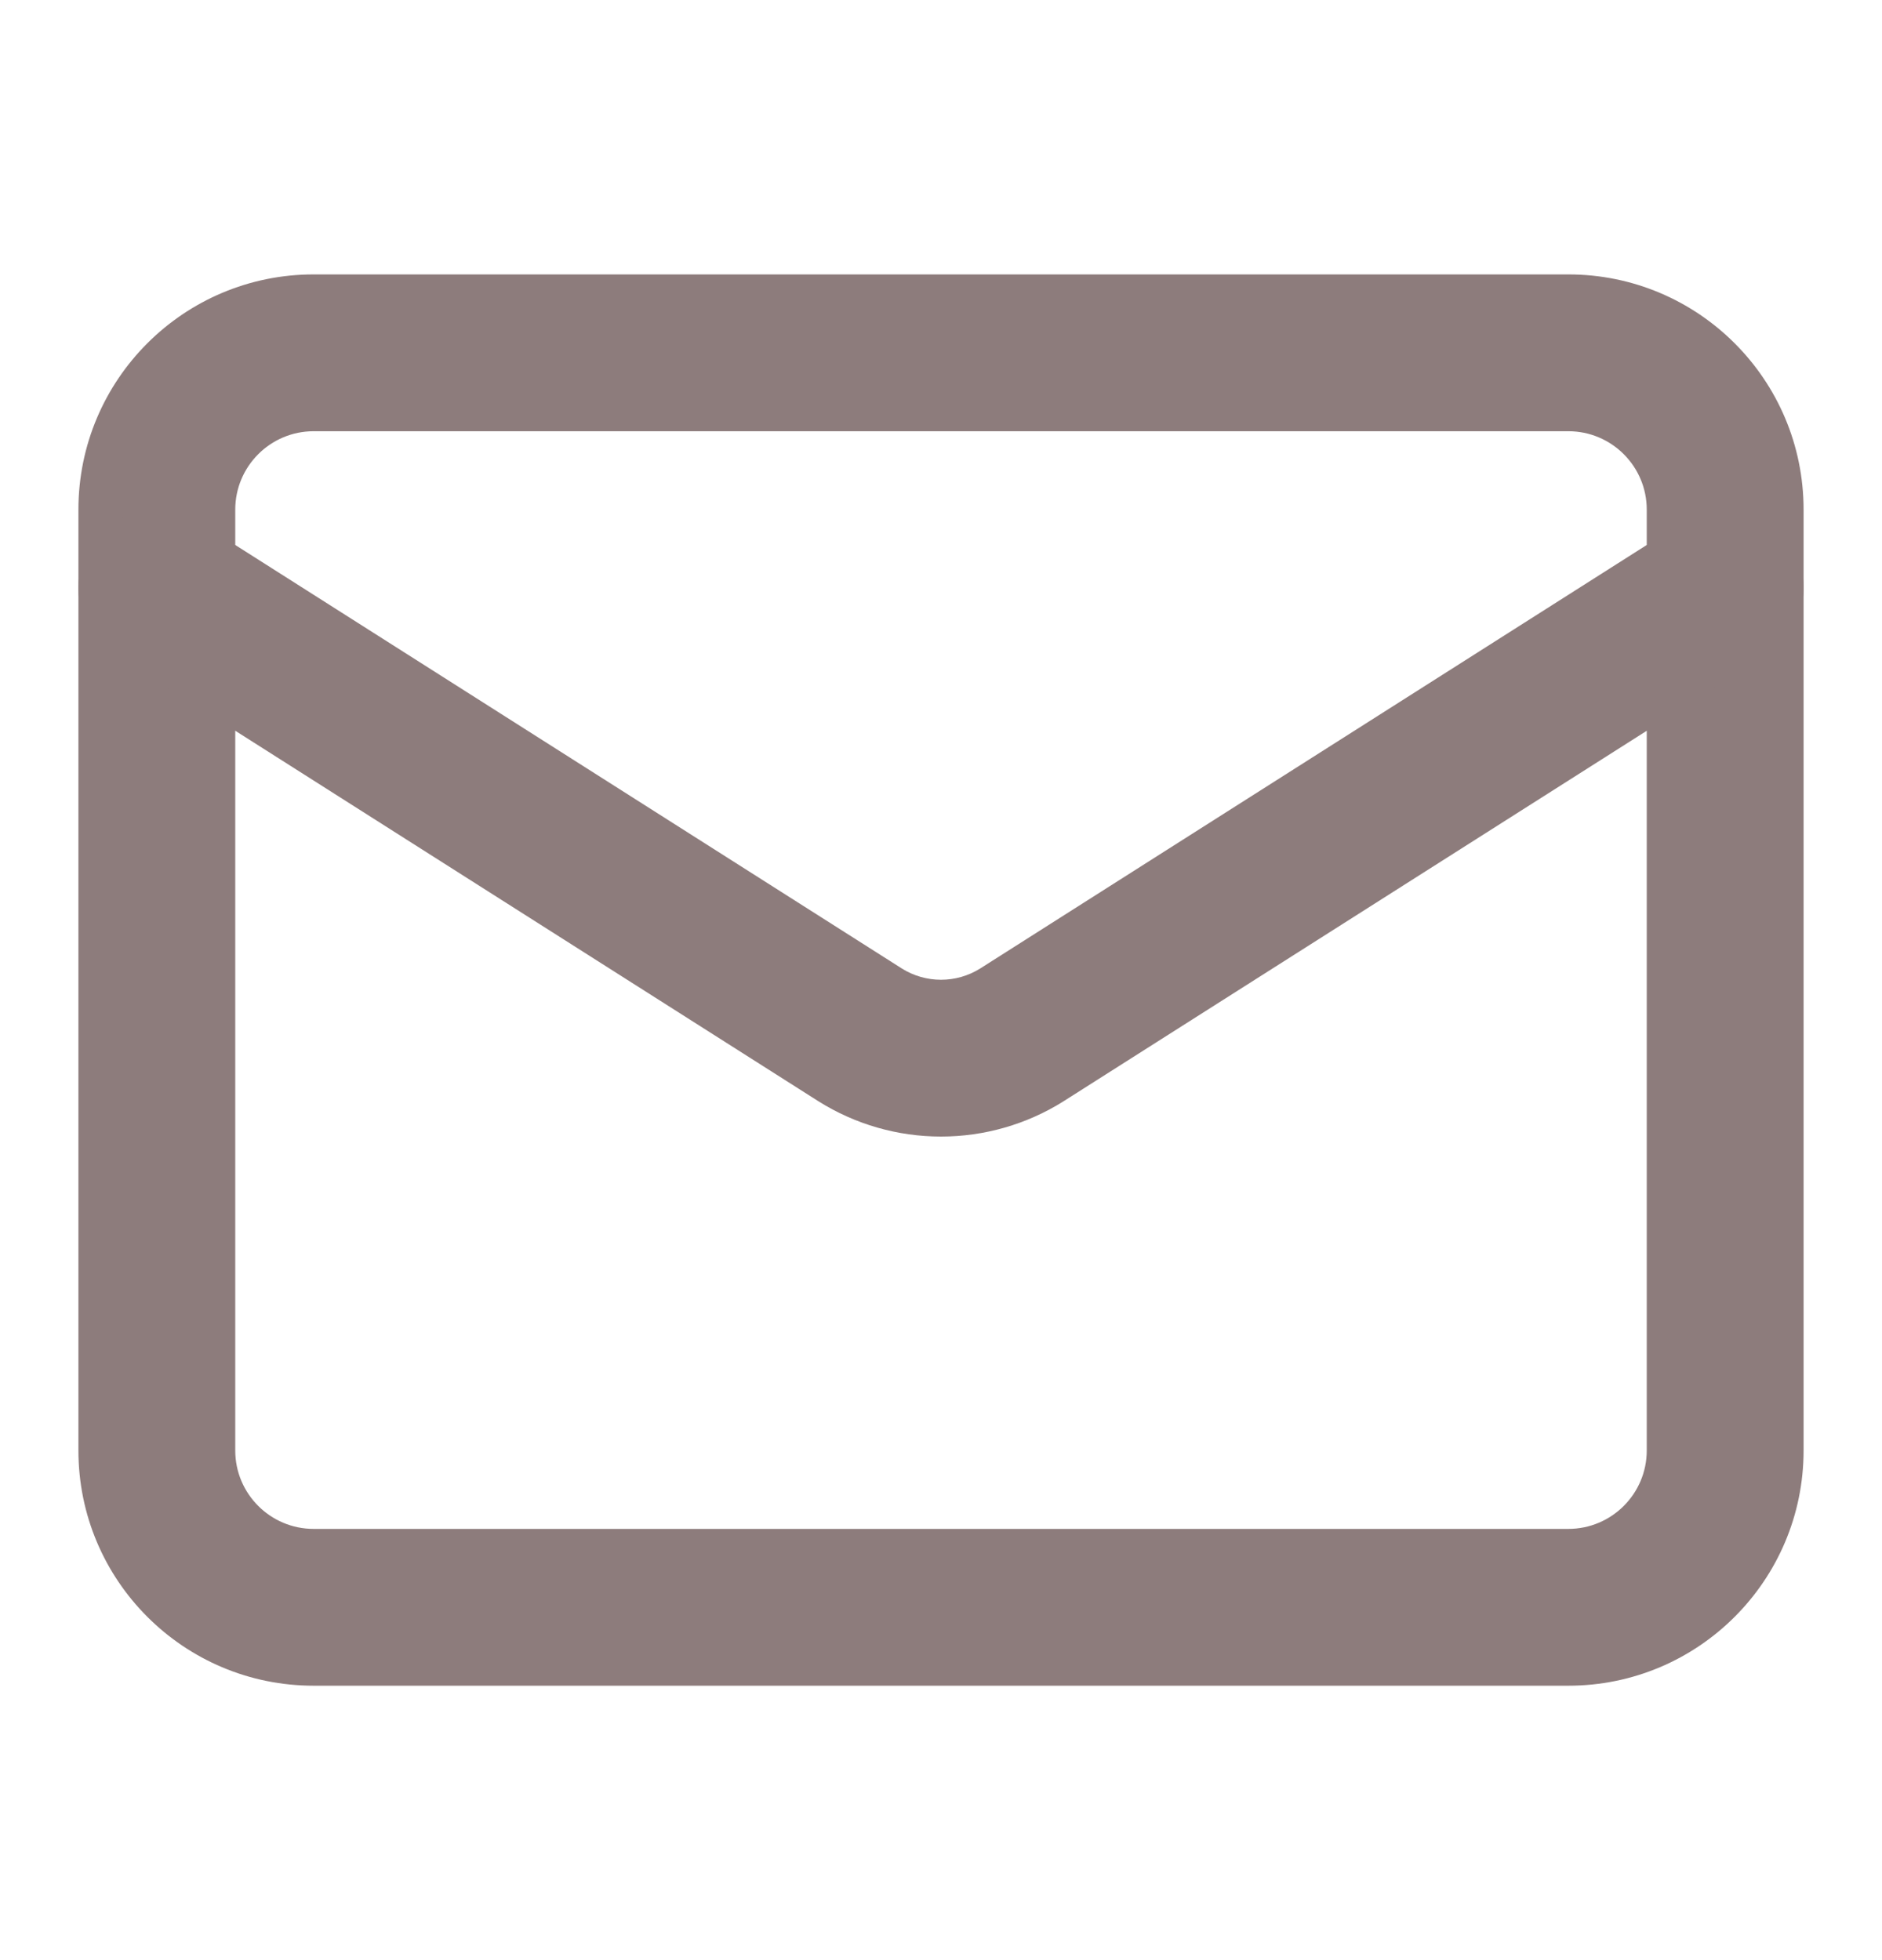 <svg width="24" height="25" viewBox="0 0 24 25" fill="none" xmlns="http://www.w3.org/2000/svg">
<path fill-rule="evenodd" clip-rule="evenodd" d="M4 5.5C3.448 5.5 3 5.948 3 6.5V18.5C3 19.052 3.448 19.5 4 19.5H20C20.552 19.5 21 19.052 21 18.5V6.5C21 5.948 20.552 5.5 20 5.5H4ZM1 6.5C1 4.843 2.343 3.5 4 3.5H20C21.657 3.5 23 4.843 23 6.5V18.5C23 20.157 21.657 21.5 20 21.5H4C2.343 21.5 1 20.157 1 18.5V6.5Z" fill="#8D7C7C"/>
<path fill-rule="evenodd" clip-rule="evenodd" d="M1.156 6.964C1.452 6.498 2.07 6.36 2.536 6.656L11.503 12.354C11.652 12.447 11.825 12.496 12 12.496C12.176 12.496 12.348 12.447 12.497 12.354C12.498 12.354 12.498 12.353 12.499 12.353L21.464 6.656C21.93 6.36 22.548 6.498 22.844 6.964C23.14 7.43 23.003 8.048 22.537 8.344L13.561 14.047C13.093 14.341 12.552 14.496 12 14.496C11.448 14.496 10.907 14.341 10.439 14.047L10.434 14.044L1.464 8.344C0.998 8.048 0.86 7.43 1.156 6.964Z" fill="#8D7C7C"/>
</svg>
